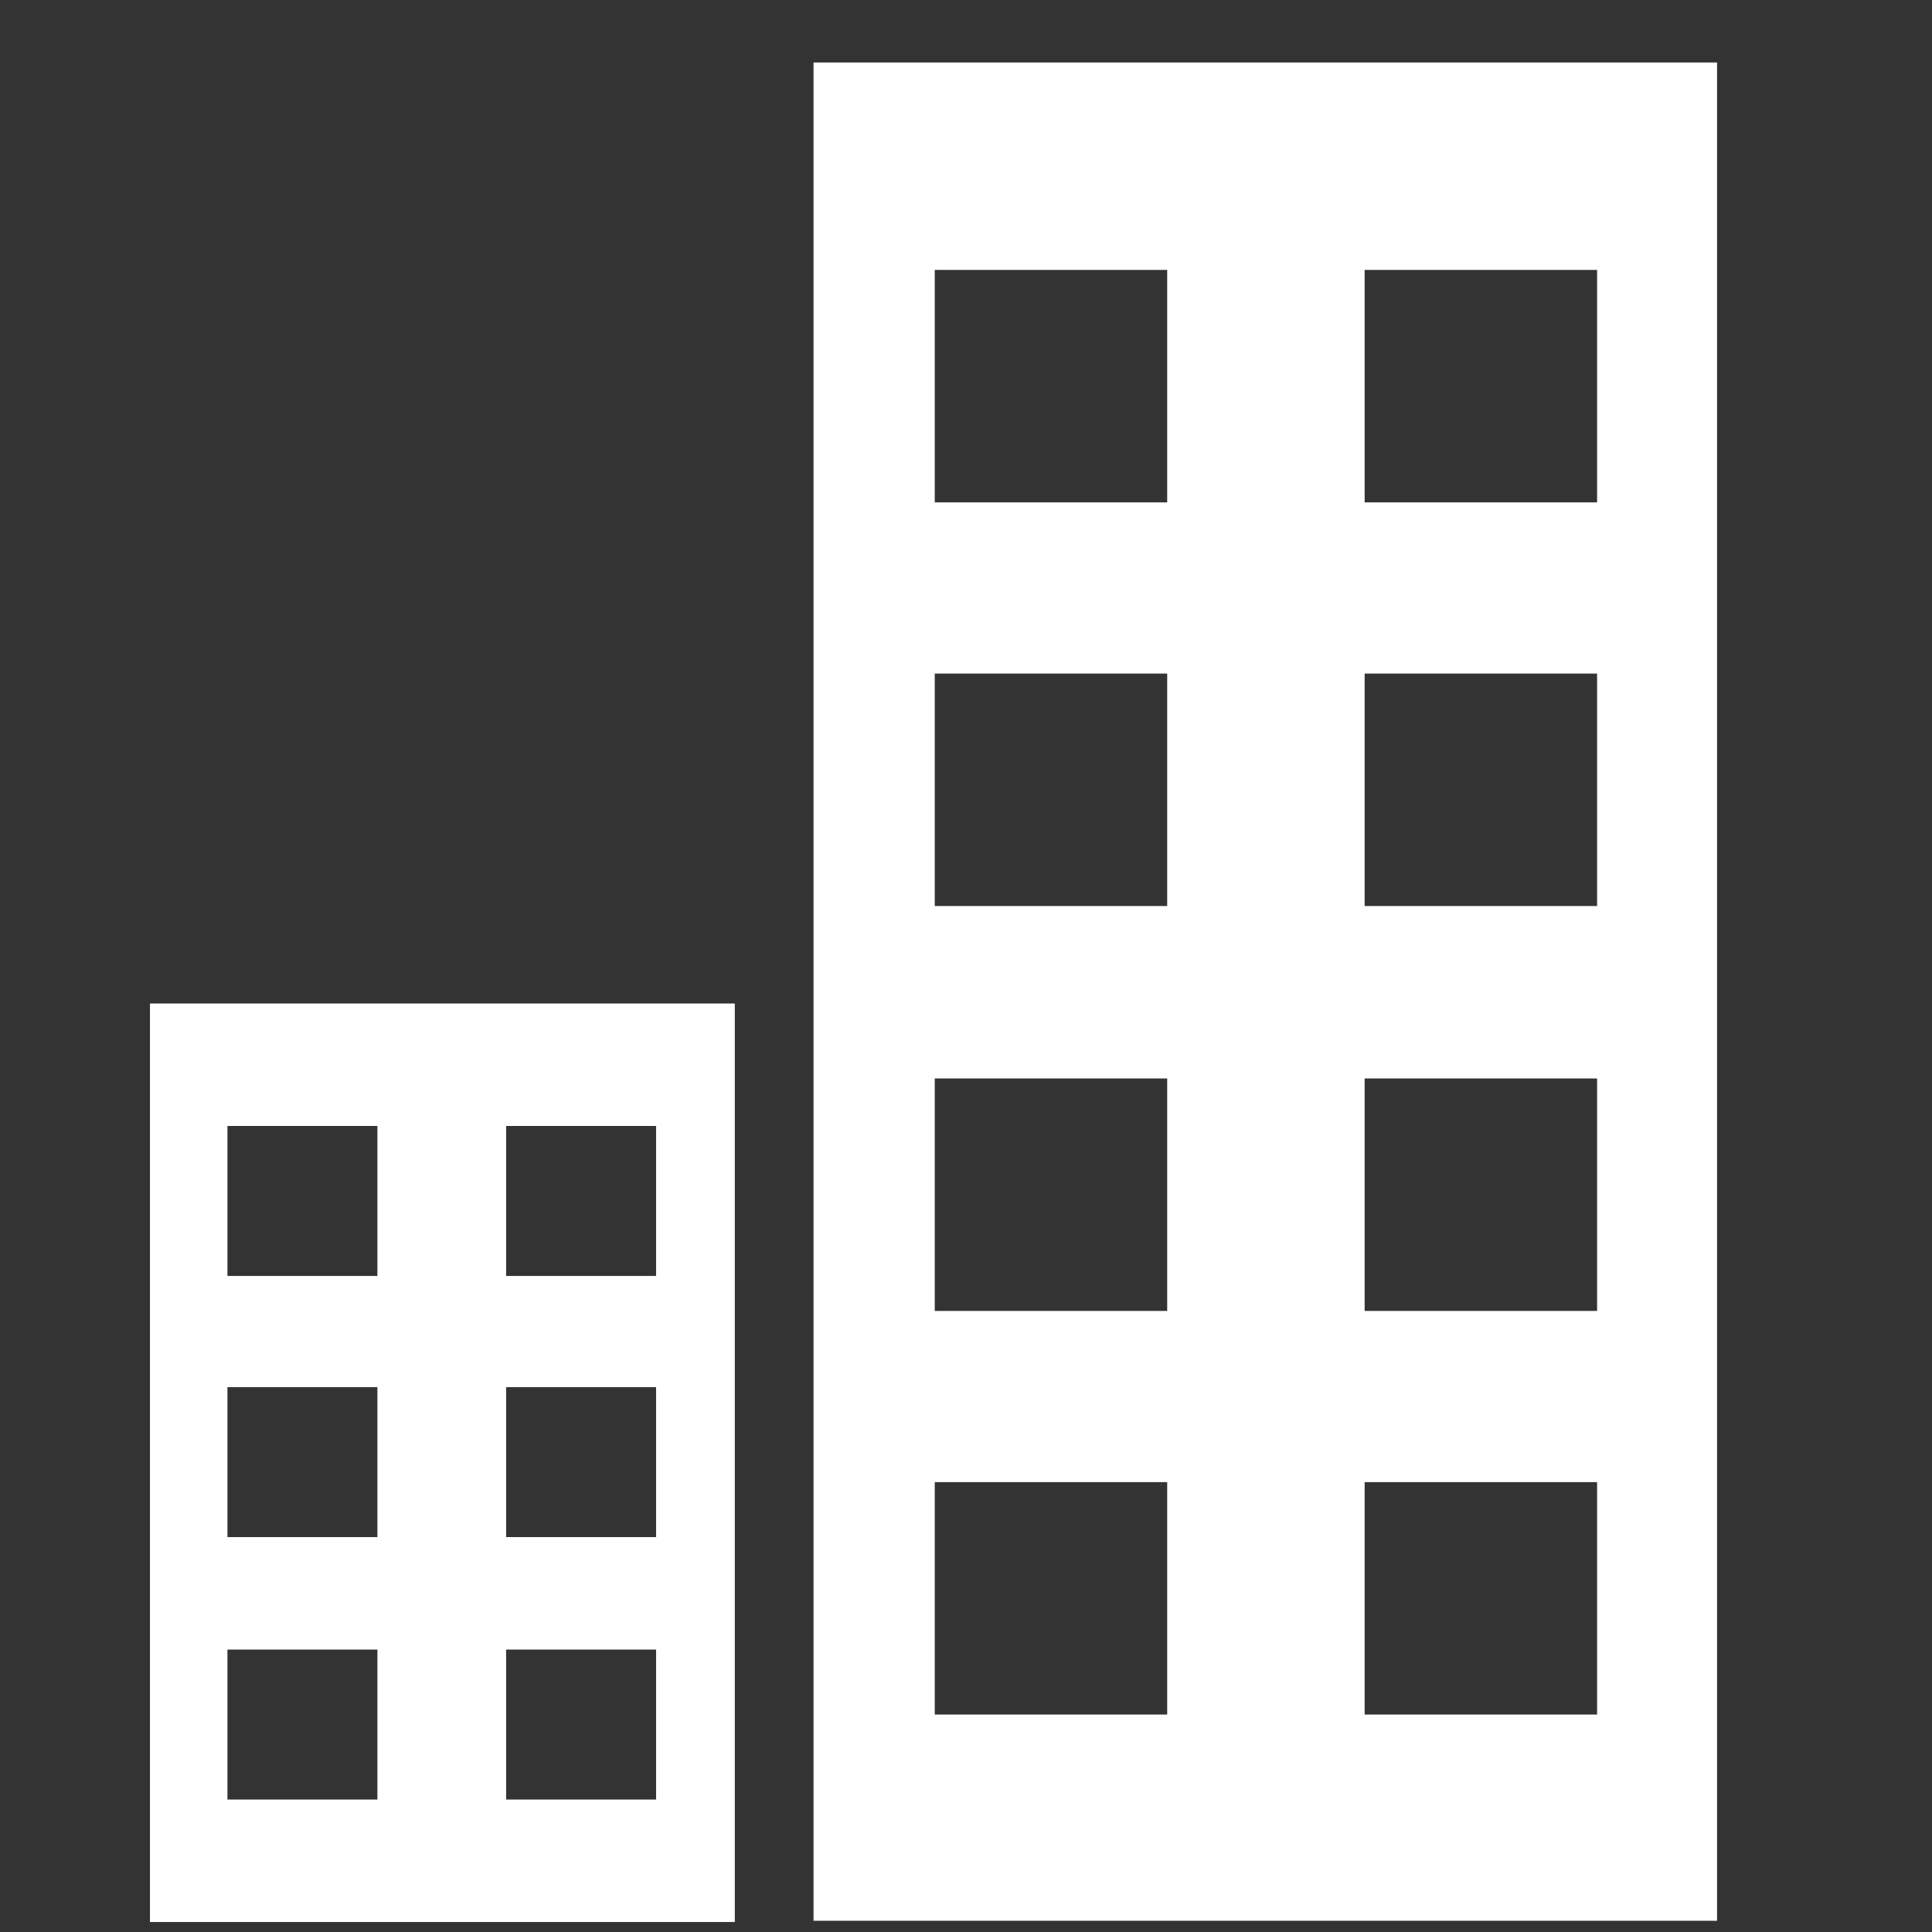 <?xml version="1.0" encoding="utf-8"?>
<!-- Generator: Adobe Illustrator 27.2.0, SVG Export Plug-In . SVG Version: 6.00 Build 0)  -->
<svg version="1.1" id="レイヤー_1" xmlns="http://www.w3.org/2000/svg" xmlns:xlink="http://www.w3.org/1999/xlink" x="0px"
	 y="0px" viewBox="0 0 154.6 154.6" style="enable-background:new 0 0 154.6 154.6;" xml:space="preserve">
<rect x="0" y="0" width="154.6" height="154.6" fill="#333333" stroke="none"/>
<style type="text/css">
	.st0{fill:#FFFFFF;}
</style>
<g>
	<path class="st0" d="M65.1,5v148.7h72.3V5H65.1z M93.4,137.2H74.8v-18.6h18.6V137.2z M93.4,104.9H74.8V86.3h18.6V104.9z M93.4,72.5
		H74.8V53.9h18.6V72.5z M93.4,40.2H74.8V21.6h18.6V40.2z M127.8,137.2h-18.6v-18.6h18.6V137.2z M127.8,104.9h-18.6V86.3h18.6V104.9z
		 M127.8,72.5h-18.6V53.9h18.6V72.5z M127.8,40.2h-18.6V21.6h18.6V40.2z"/>
	<path class="st0" d="M12,153.8h46.8V80.3H12V153.8z M40.5,90.1h12v12h-12V90.1z M40.5,111h12v12h-12V111z M40.5,132h12v12h-12V132z
		 M18.2,90.1h12v12h-12V90.1z M18.2,111h12v12h-12V111z M18.2,132h12v12h-12V132z"/>
</g>
</svg>
